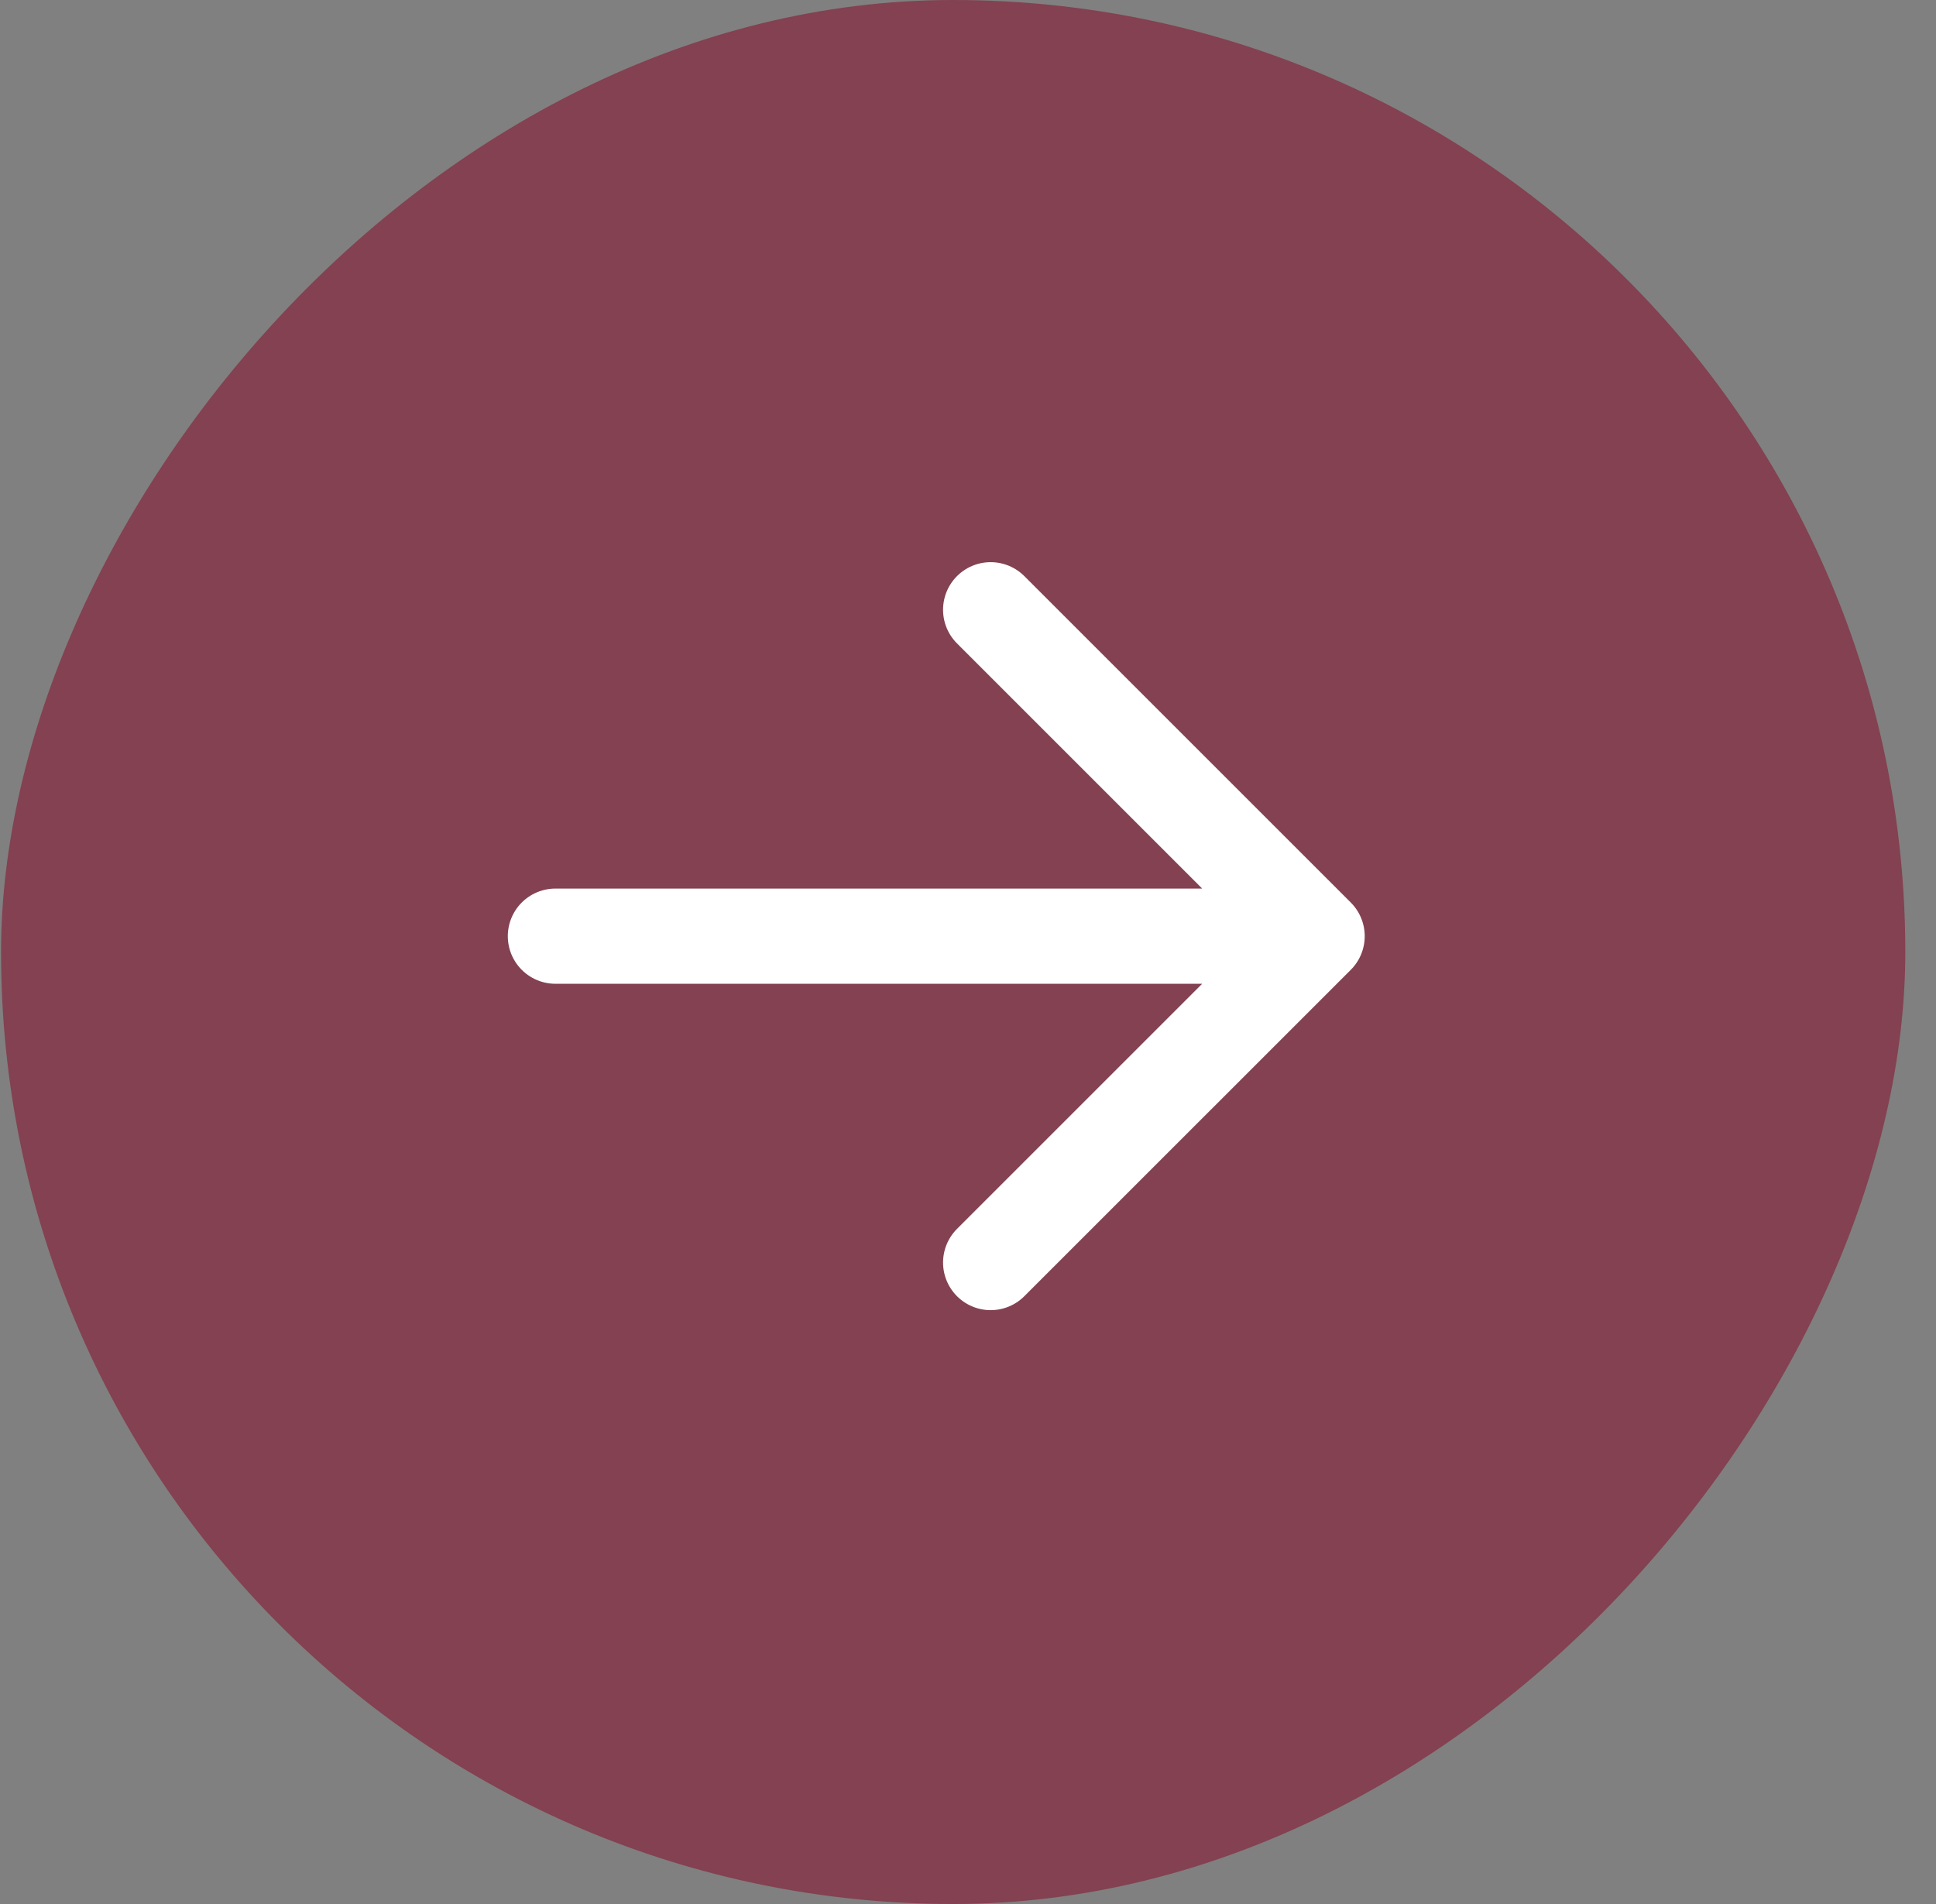 <?xml version="1.0" encoding="UTF-8"?> <svg xmlns="http://www.w3.org/2000/svg" width="61" height="60" viewBox="0 0 61 60" fill="none"><rect x="0" y="0" width="61" height="60" fill="#808080" stroke="none"/><rect width="60" height="60" rx="30" transform="matrix(-1 0 0 1 60.033 0)" fill="#834151"></rect><path d="M41.5 29.501H17.5M41.5 29.501L31.214 39.786M41.5 29.501L31.214 19.215" stroke="white" stroke-width="3" stroke-linecap="round" stroke-linejoin="round"></path></svg> 